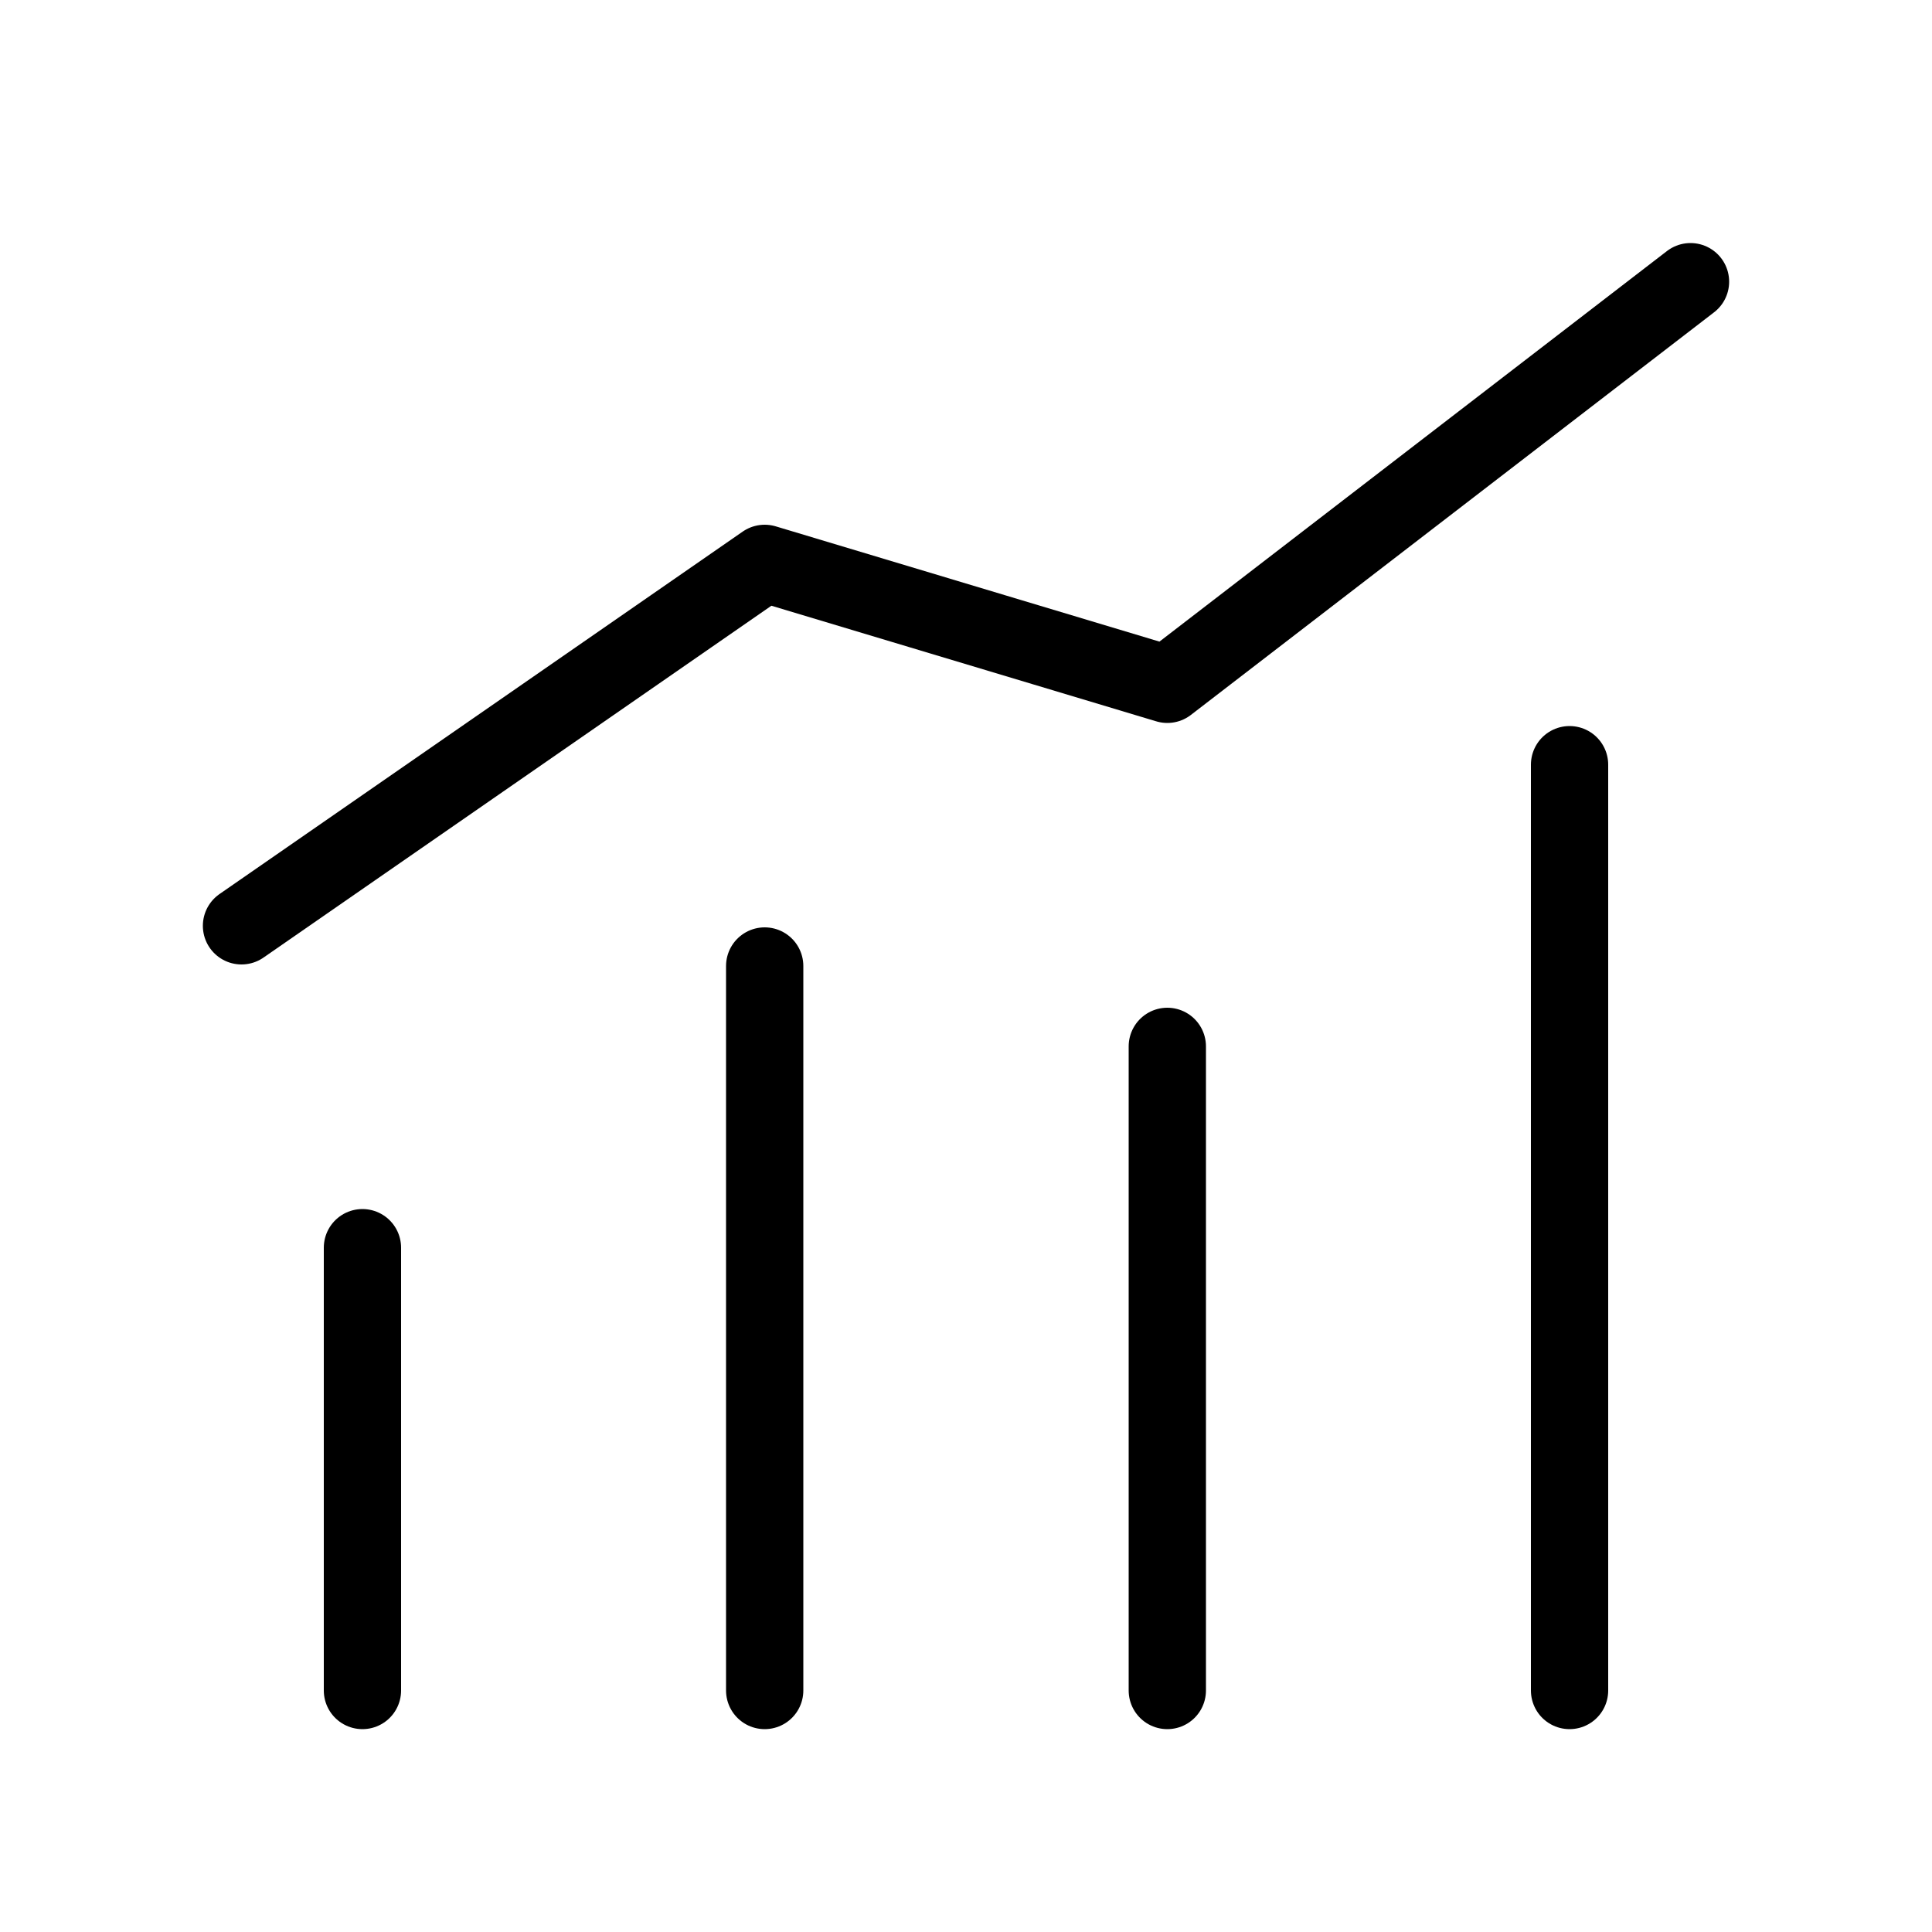 <?xml version="1.0" encoding="UTF-8"?><svg id="_レイヤー_2" xmlns="http://www.w3.org/2000/svg" viewBox="0 0 50 50"><defs><style>.cls-1,.cls-2{fill:none;}.cls-2{stroke:#000;stroke-linecap:round;stroke-linejoin:round;stroke-width:2px;}</style></defs><g id="_コンテンツ"><g id="_レイヤー_2-2"><g id="Rect_最後透明に_"><rect class="cls-1" width="50" height="50"/></g><g id="icon"><line class="cls-2" x1="19.79" y1="25" x2="19.79" y2="43.75"/><line class="cls-2" x1="30.21" y1="27.08" x2="30.21" y2="43.75"/><line class="cls-2" x1="40.62" y1="19.79" x2="40.62" y2="43.75"/><line class="cls-2" x1="9.38" y1="32.29" x2="9.38" y2="43.75"/><polyline class="cls-2" points="6.25 23.96 19.79 14.58 30.21 17.71 43.75 7.29"/></g></g></g></svg>